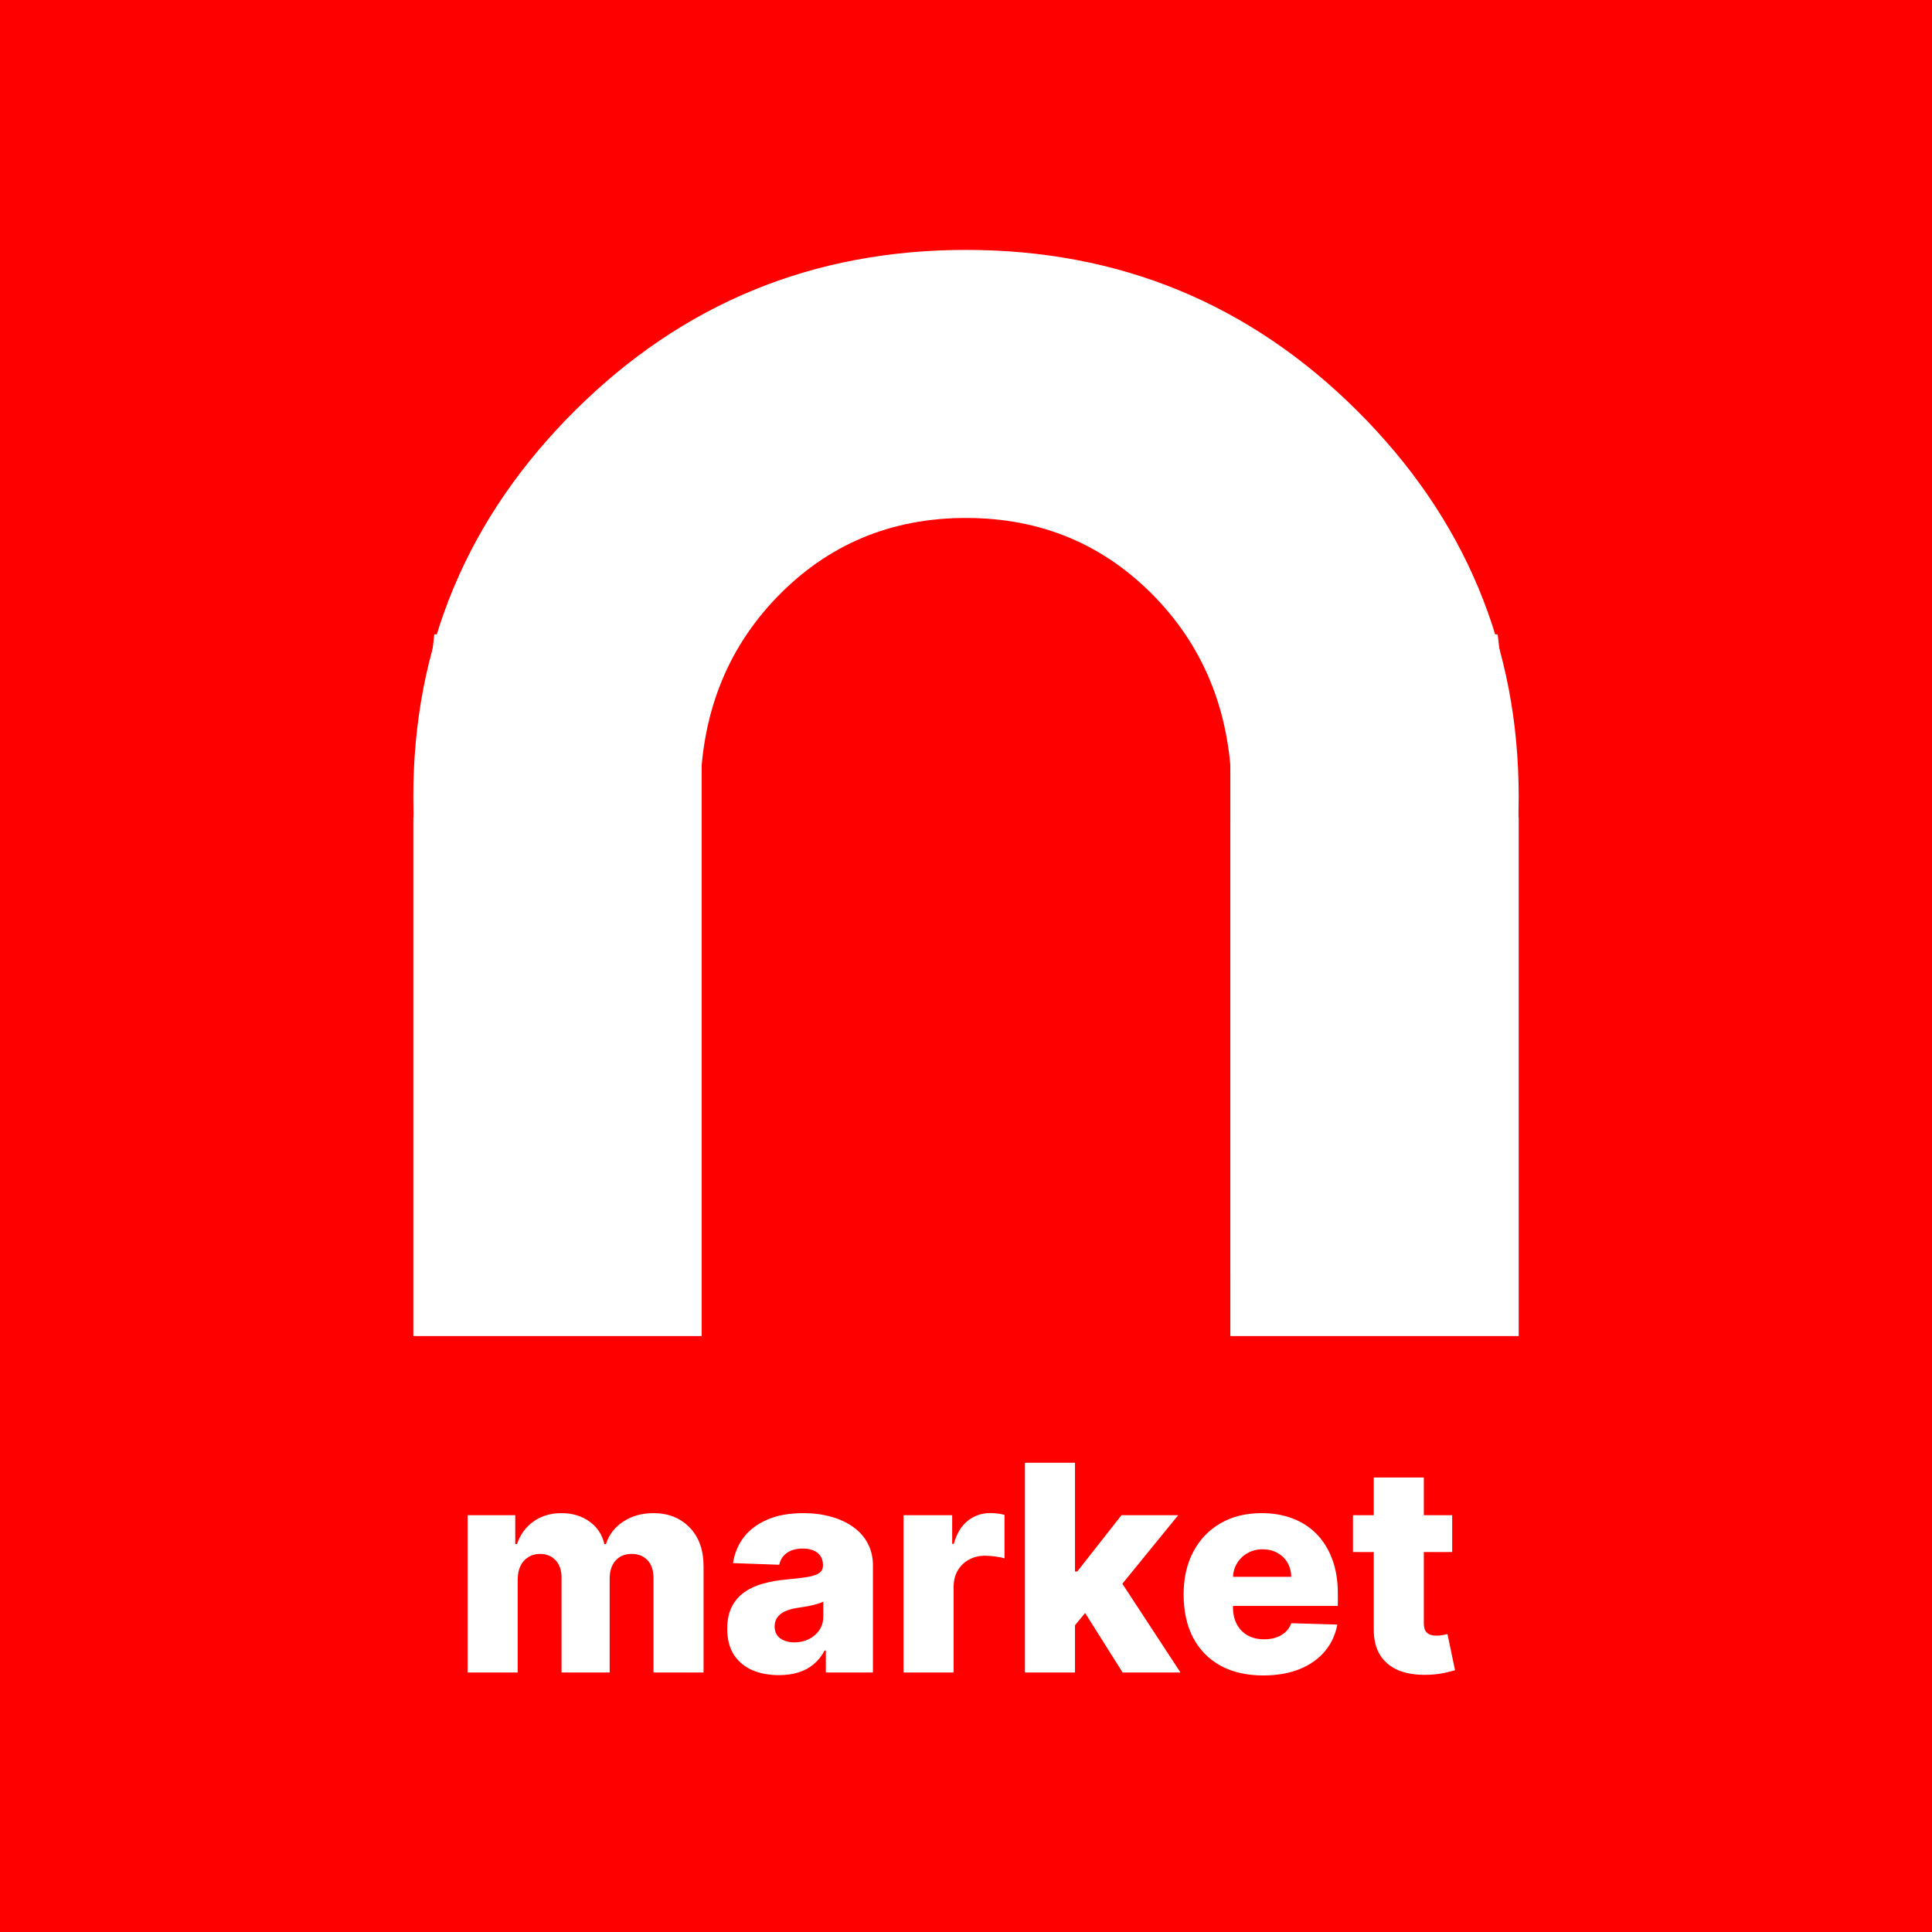 <svg width="201" height="201" viewBox="0 0 201 201" fill="none" xmlns="http://www.w3.org/2000/svg">
<rect x="0" y="0" width="201" height="201" fill="#333333" stroke="none"/>
<g clip-path="url(#clip0_1_2)">
<path d="M201 0H0V201H201V0Z" fill="#FF0000"/>
<path d="M128.045 85.669C128.115 84.762 128.147 83.838 128.147 82.893C128.147 74.564 125.491 67.648 120.186 62.141C114.876 56.643 108.314 53.887 100.5 53.887C92.684 53.887 86.127 56.643 80.817 62.141C75.511 67.648 72.856 74.564 72.856 82.893C72.856 83.728 72.883 84.549 72.936 85.354V132.989C68.248 130.41 63.871 127.099 59.804 123.053C48.599 111.895 43 98.512 43 82.893C43 67.274 48.599 53.887 59.804 42.734C71.01 31.575 84.577 26 100.497 26C116.423 26 129.985 31.578 141.196 42.734C152.396 53.887 158 67.274 158 82.893C158 98.51 152.396 111.895 141.196 123.053C137.121 127.104 132.737 130.421 128.042 133V85.669H128.045Z" fill="white"/>
<path fill-rule="evenodd" clip-rule="evenodd" d="M45.185 66H73V139H43V85.129L45.185 66Z" fill="white"/>
<path fill-rule="evenodd" clip-rule="evenodd" d="M155.815 66H128V139H158V85.129L155.815 66Z" fill="white"/>
<path d="M48.651 174V157.636H53.605V160.641H53.786C54.127 159.646 54.702 158.862 55.512 158.286C56.322 157.711 57.288 157.423 58.41 157.423C59.546 157.423 60.519 157.714 61.329 158.297C62.139 158.879 62.653 159.661 62.874 160.641H63.044C63.349 159.668 63.946 158.89 64.834 158.308C65.722 157.718 66.769 157.423 67.977 157.423C69.525 157.423 70.782 157.92 71.748 158.915C72.714 159.902 73.197 161.259 73.197 162.984V174H67.987V164.178C67.987 163.361 67.778 162.739 67.359 162.313C66.94 161.88 66.396 161.663 65.729 161.663C65.011 161.663 64.447 161.898 64.035 162.366C63.63 162.828 63.428 163.45 63.428 164.231V174H58.42V164.124C58.42 163.364 58.215 162.764 57.803 162.324C57.391 161.884 56.847 161.663 56.173 161.663C55.718 161.663 55.317 161.773 54.969 161.994C54.621 162.207 54.347 162.512 54.148 162.91C53.957 163.308 53.861 163.776 53.861 164.316V174H48.651ZM81.038 174.277C79.994 174.277 79.067 174.103 78.257 173.755C77.454 173.4 76.819 172.867 76.35 172.157C75.888 171.44 75.658 170.541 75.658 169.462C75.658 168.553 75.817 167.786 76.137 167.161C76.457 166.536 76.897 166.028 77.458 165.637C78.019 165.246 78.665 164.952 79.397 164.753C80.129 164.547 80.91 164.408 81.741 164.337C82.671 164.252 83.421 164.163 83.989 164.071C84.557 163.972 84.969 163.833 85.224 163.656C85.487 163.471 85.619 163.212 85.619 162.878V162.825C85.619 162.278 85.43 161.855 85.054 161.557C84.678 161.259 84.17 161.109 83.531 161.109C82.842 161.109 82.288 161.259 81.869 161.557C81.45 161.855 81.183 162.267 81.07 162.793L76.265 162.622C76.407 161.628 76.773 160.74 77.362 159.959C77.959 159.17 78.776 158.553 79.812 158.105C80.856 157.651 82.11 157.423 83.573 157.423C84.617 157.423 85.579 157.548 86.46 157.796C87.341 158.038 88.108 158.393 88.761 158.862C89.415 159.323 89.919 159.891 90.274 160.566C90.636 161.241 90.817 162.011 90.817 162.878V174H85.917V171.72H85.789C85.498 172.274 85.125 172.743 84.671 173.126C84.223 173.51 83.694 173.798 83.083 173.989C82.479 174.181 81.798 174.277 81.038 174.277ZM82.646 170.868C83.207 170.868 83.712 170.754 84.159 170.527C84.614 170.3 84.976 169.987 85.246 169.589C85.516 169.185 85.651 168.716 85.651 168.183V166.628C85.501 166.706 85.32 166.777 85.107 166.841C84.901 166.905 84.674 166.965 84.425 167.022C84.177 167.079 83.921 167.129 83.658 167.171C83.396 167.214 83.144 167.253 82.902 167.288C82.412 167.366 81.993 167.487 81.645 167.651C81.304 167.814 81.041 168.027 80.856 168.29C80.679 168.545 80.59 168.851 80.59 169.206C80.59 169.746 80.782 170.158 81.165 170.442C81.556 170.726 82.05 170.868 82.646 170.868ZM94.003 174V157.636H99.063V160.619H99.234C99.532 159.54 100.018 158.737 100.693 158.212C101.368 157.679 102.153 157.413 103.048 157.413C103.289 157.413 103.538 157.43 103.793 157.466C104.049 157.494 104.287 157.54 104.507 157.604V162.132C104.259 162.047 103.932 161.979 103.527 161.93C103.129 161.88 102.774 161.855 102.462 161.855C101.844 161.855 101.286 161.994 100.789 162.271C100.299 162.54 99.912 162.92 99.628 163.411C99.351 163.893 99.212 164.462 99.212 165.115V174H94.003ZM111.328 169.707L111.349 163.496H112.074L116.676 157.636H122.578L115.738 166.031H114.364L111.328 169.707ZM106.63 174V152.182H111.839V174H106.63ZM116.793 174L112.51 167.203L115.941 163.506L122.812 174H116.793ZM131.418 174.309C129.706 174.309 128.229 173.972 126.986 173.297C125.75 172.615 124.798 171.646 124.131 170.388C123.47 169.124 123.14 167.622 123.14 165.882C123.14 164.192 123.474 162.714 124.141 161.45C124.809 160.179 125.75 159.192 126.964 158.489C128.179 157.778 129.61 157.423 131.258 157.423C132.423 157.423 133.488 157.604 134.454 157.967C135.42 158.329 136.254 158.865 136.957 159.575C137.661 160.286 138.207 161.163 138.598 162.207C138.989 163.244 139.184 164.433 139.184 165.776V167.075H124.962V164.05H134.337C134.33 163.496 134.198 163.002 133.942 162.569C133.687 162.136 133.335 161.798 132.888 161.557C132.447 161.308 131.94 161.184 131.364 161.184C130.782 161.184 130.26 161.315 129.798 161.578C129.337 161.834 128.971 162.185 128.701 162.633C128.431 163.073 128.289 163.574 128.275 164.135V167.214C128.275 167.881 128.406 168.467 128.669 168.972C128.932 169.469 129.305 169.856 129.788 170.133C130.271 170.41 130.846 170.548 131.513 170.548C131.975 170.548 132.394 170.484 132.771 170.357C133.147 170.229 133.47 170.04 133.74 169.792C134.01 169.543 134.212 169.238 134.347 168.876L139.131 169.014C138.932 170.087 138.495 171.021 137.82 171.816C137.153 172.604 136.276 173.219 135.189 173.659C134.102 174.092 132.845 174.309 131.418 174.309ZM151.081 157.636V161.472H140.758V157.636H151.081ZM142.921 153.716H148.13V168.854C148.13 169.174 148.18 169.433 148.279 169.632C148.386 169.824 148.539 169.962 148.737 170.048C148.936 170.126 149.174 170.165 149.451 170.165C149.65 170.165 149.86 170.147 150.08 170.112C150.307 170.069 150.477 170.033 150.591 170.005L151.379 173.766C151.131 173.837 150.779 173.925 150.325 174.032C149.877 174.138 149.341 174.206 148.716 174.234C147.494 174.291 146.447 174.149 145.573 173.808C144.707 173.46 144.043 172.92 143.581 172.189C143.127 171.457 142.906 170.538 142.921 169.43V153.716Z" fill="white"/>
</g>
<defs>
<clipPath id="clip0_1_2">
<rect width="201" height="201" fill="white"/>
</clipPath>
</defs>
</svg>
